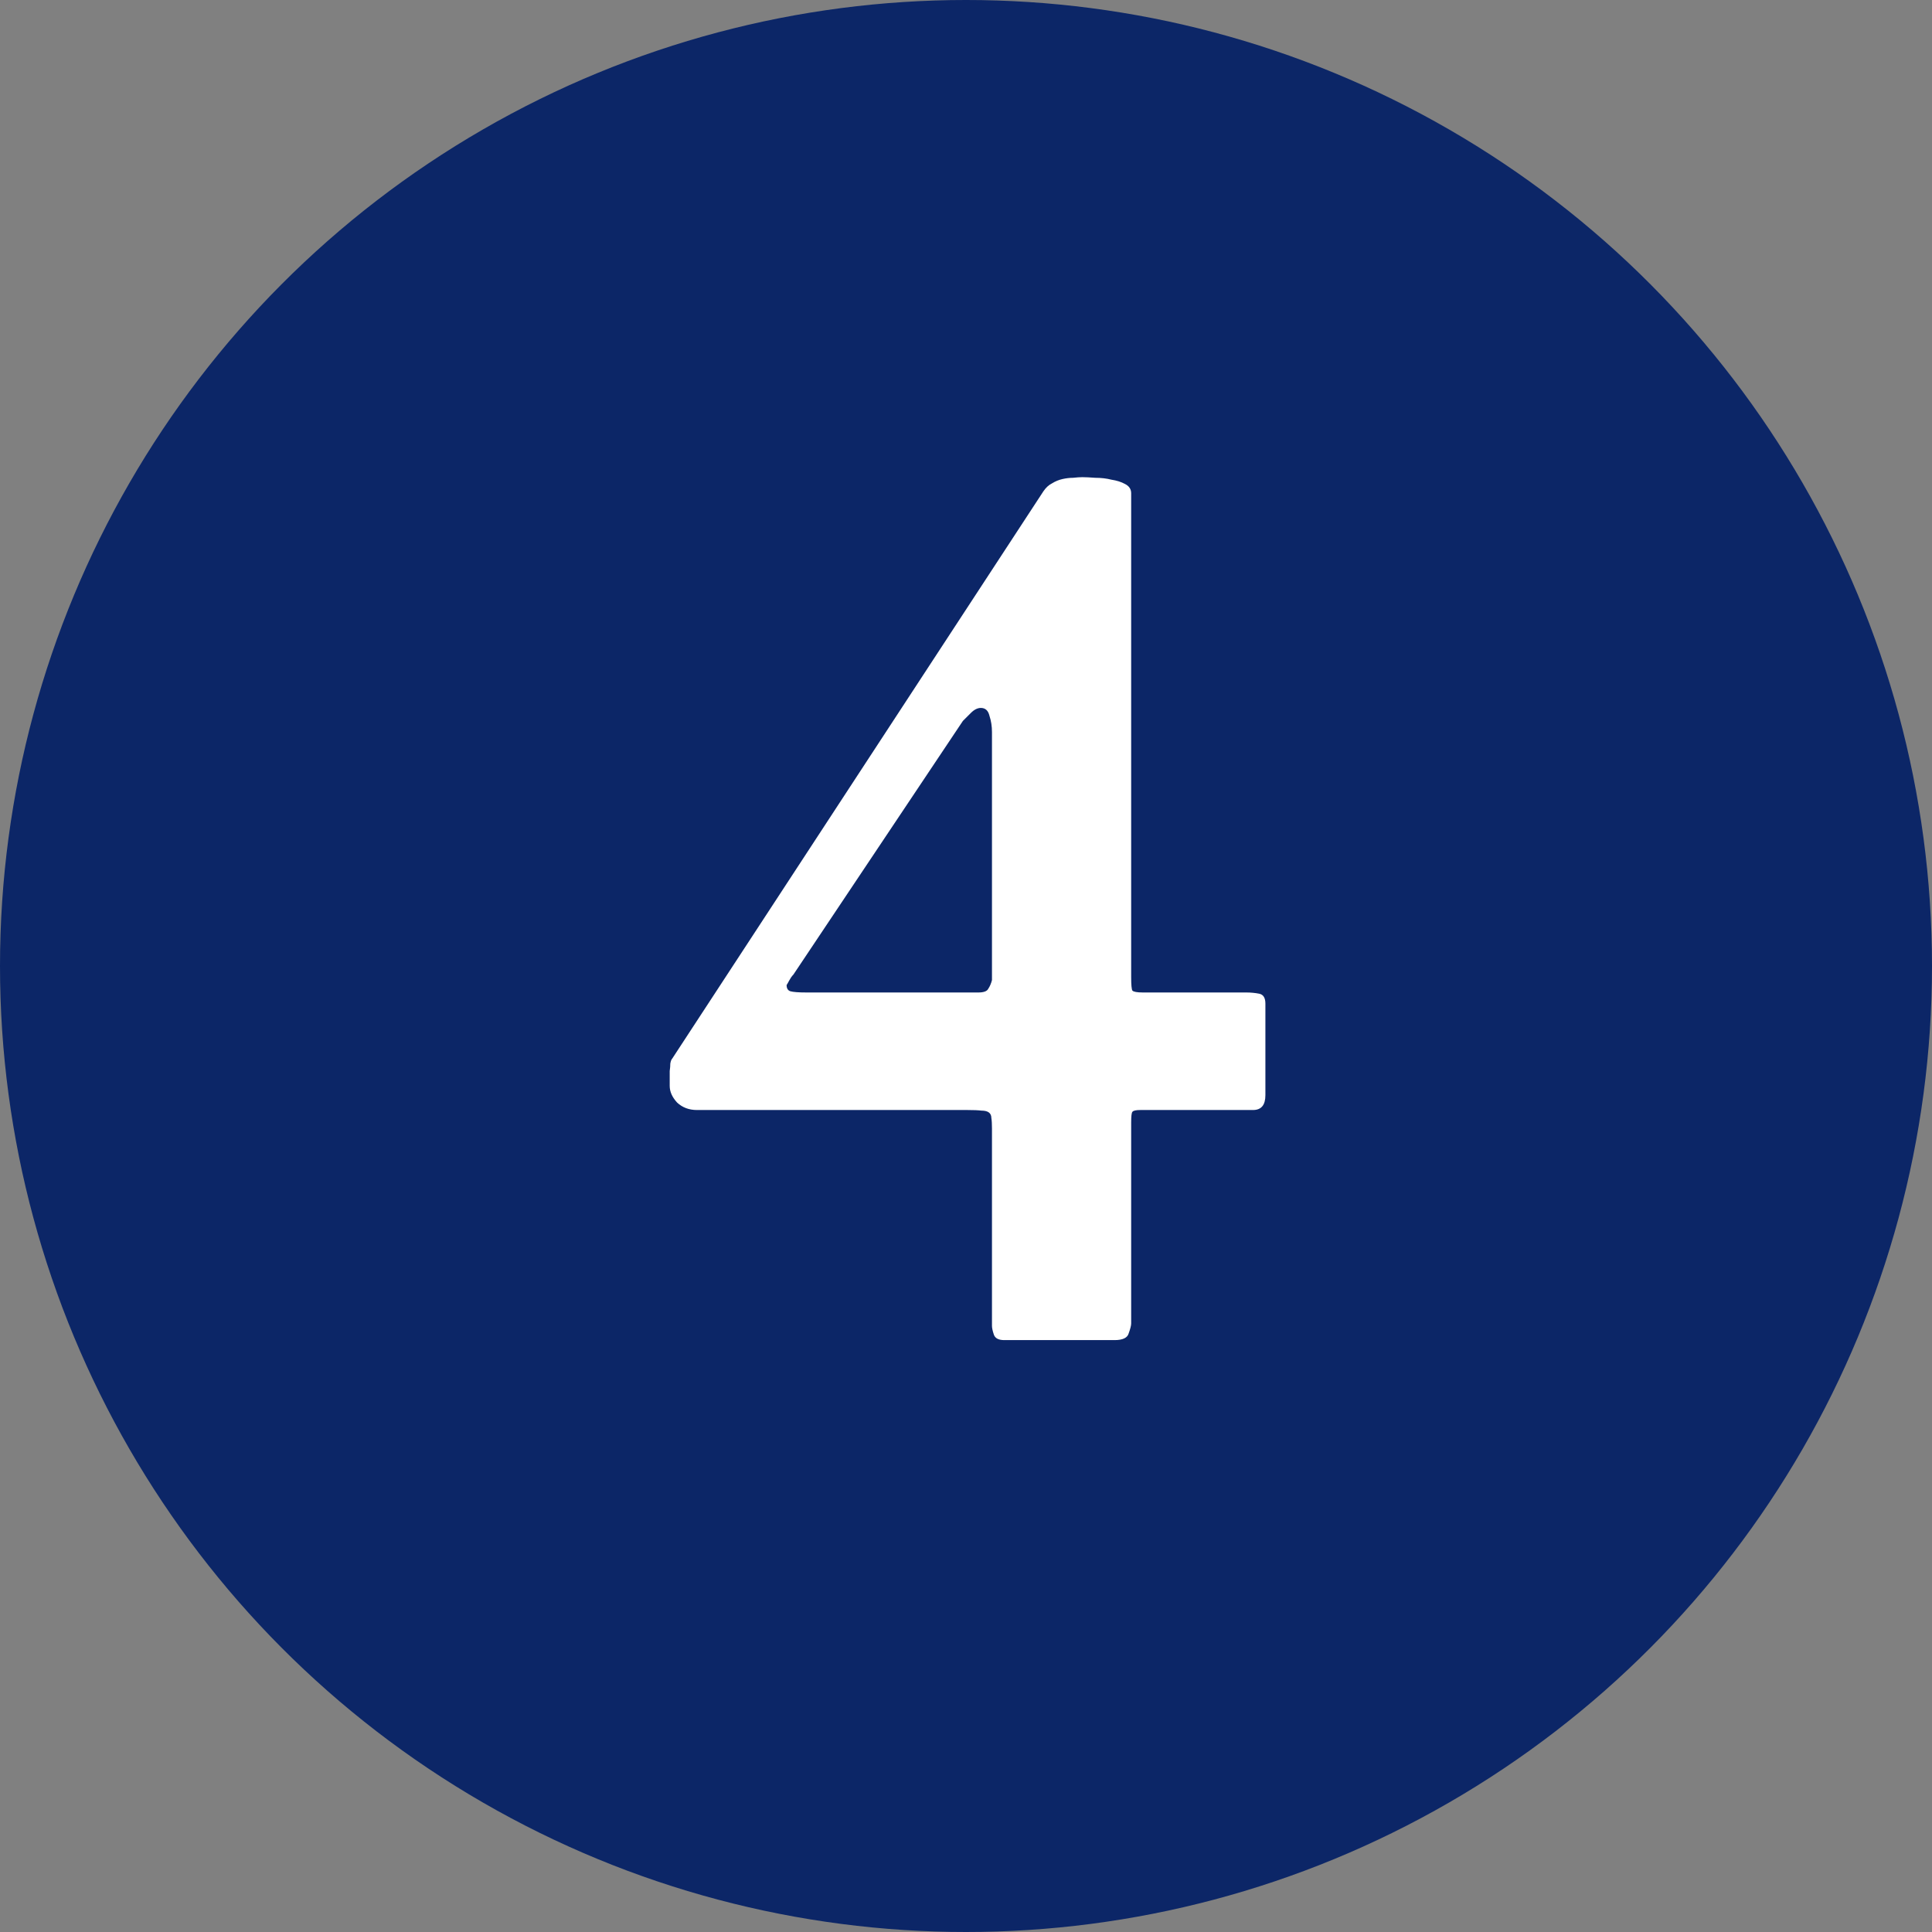 <svg xmlns="http://www.w3.org/2000/svg" width="61" height="61" viewBox="0 0 61 61" fill="none"><rect x="0" y="0" width="61" height="61" fill="#808080" stroke="none"/><circle cx="30.5" cy="30.5" r="30.5" fill="#0C2667"></circle><path d="M21.145 34.285C21.145 34.233 21.145 34.168 21.145 34.09C21.145 33.999 21.145 33.908 21.145 33.816C21.158 33.725 21.164 33.647 21.164 33.582C21.177 33.504 21.197 33.452 21.223 33.426L32.941 15.516C33.02 15.398 33.111 15.314 33.215 15.262C33.319 15.197 33.43 15.151 33.547 15.125C33.664 15.099 33.775 15.086 33.879 15.086C33.996 15.073 34.094 15.066 34.172 15.066C34.276 15.066 34.413 15.073 34.582 15.086C34.764 15.086 34.934 15.105 35.09 15.145C35.259 15.171 35.402 15.216 35.52 15.281C35.65 15.346 35.715 15.444 35.715 15.574V30.848C35.715 31.095 35.728 31.238 35.754 31.277C35.793 31.316 35.904 31.336 36.086 31.336H39.348C39.491 31.336 39.628 31.349 39.758 31.375C39.888 31.401 39.953 31.505 39.953 31.688V34.578C39.953 34.891 39.823 35.047 39.562 35.047H36.008C35.865 35.047 35.78 35.066 35.754 35.105C35.728 35.132 35.715 35.242 35.715 35.438V41.785C35.715 41.85 35.689 41.954 35.637 42.098C35.598 42.241 35.448 42.312 35.188 42.312H31.711C31.529 42.312 31.418 42.254 31.379 42.137C31.34 42.02 31.32 41.928 31.32 41.863V35.633C31.32 35.49 31.314 35.379 31.301 35.301C31.301 35.223 31.275 35.164 31.223 35.125C31.171 35.086 31.092 35.066 30.988 35.066C30.884 35.053 30.734 35.047 30.539 35.047H22.004C21.756 35.047 21.548 34.969 21.379 34.812C21.223 34.643 21.145 34.467 21.145 34.285ZM24.836 31.102C24.836 31.206 24.875 31.271 24.953 31.297C25.044 31.323 25.213 31.336 25.461 31.336H30.891C31.06 31.336 31.164 31.297 31.203 31.219C31.255 31.141 31.294 31.049 31.32 30.945V23.113C31.32 22.931 31.294 22.762 31.242 22.605C31.203 22.436 31.112 22.352 30.969 22.352C30.865 22.352 30.76 22.404 30.656 22.508C30.565 22.599 30.48 22.684 30.402 22.762L25.051 30.77C25.025 30.796 24.999 30.828 24.973 30.867C24.96 30.893 24.94 30.926 24.914 30.965C24.888 31.017 24.862 31.062 24.836 31.102Z" fill="white"></path></svg>